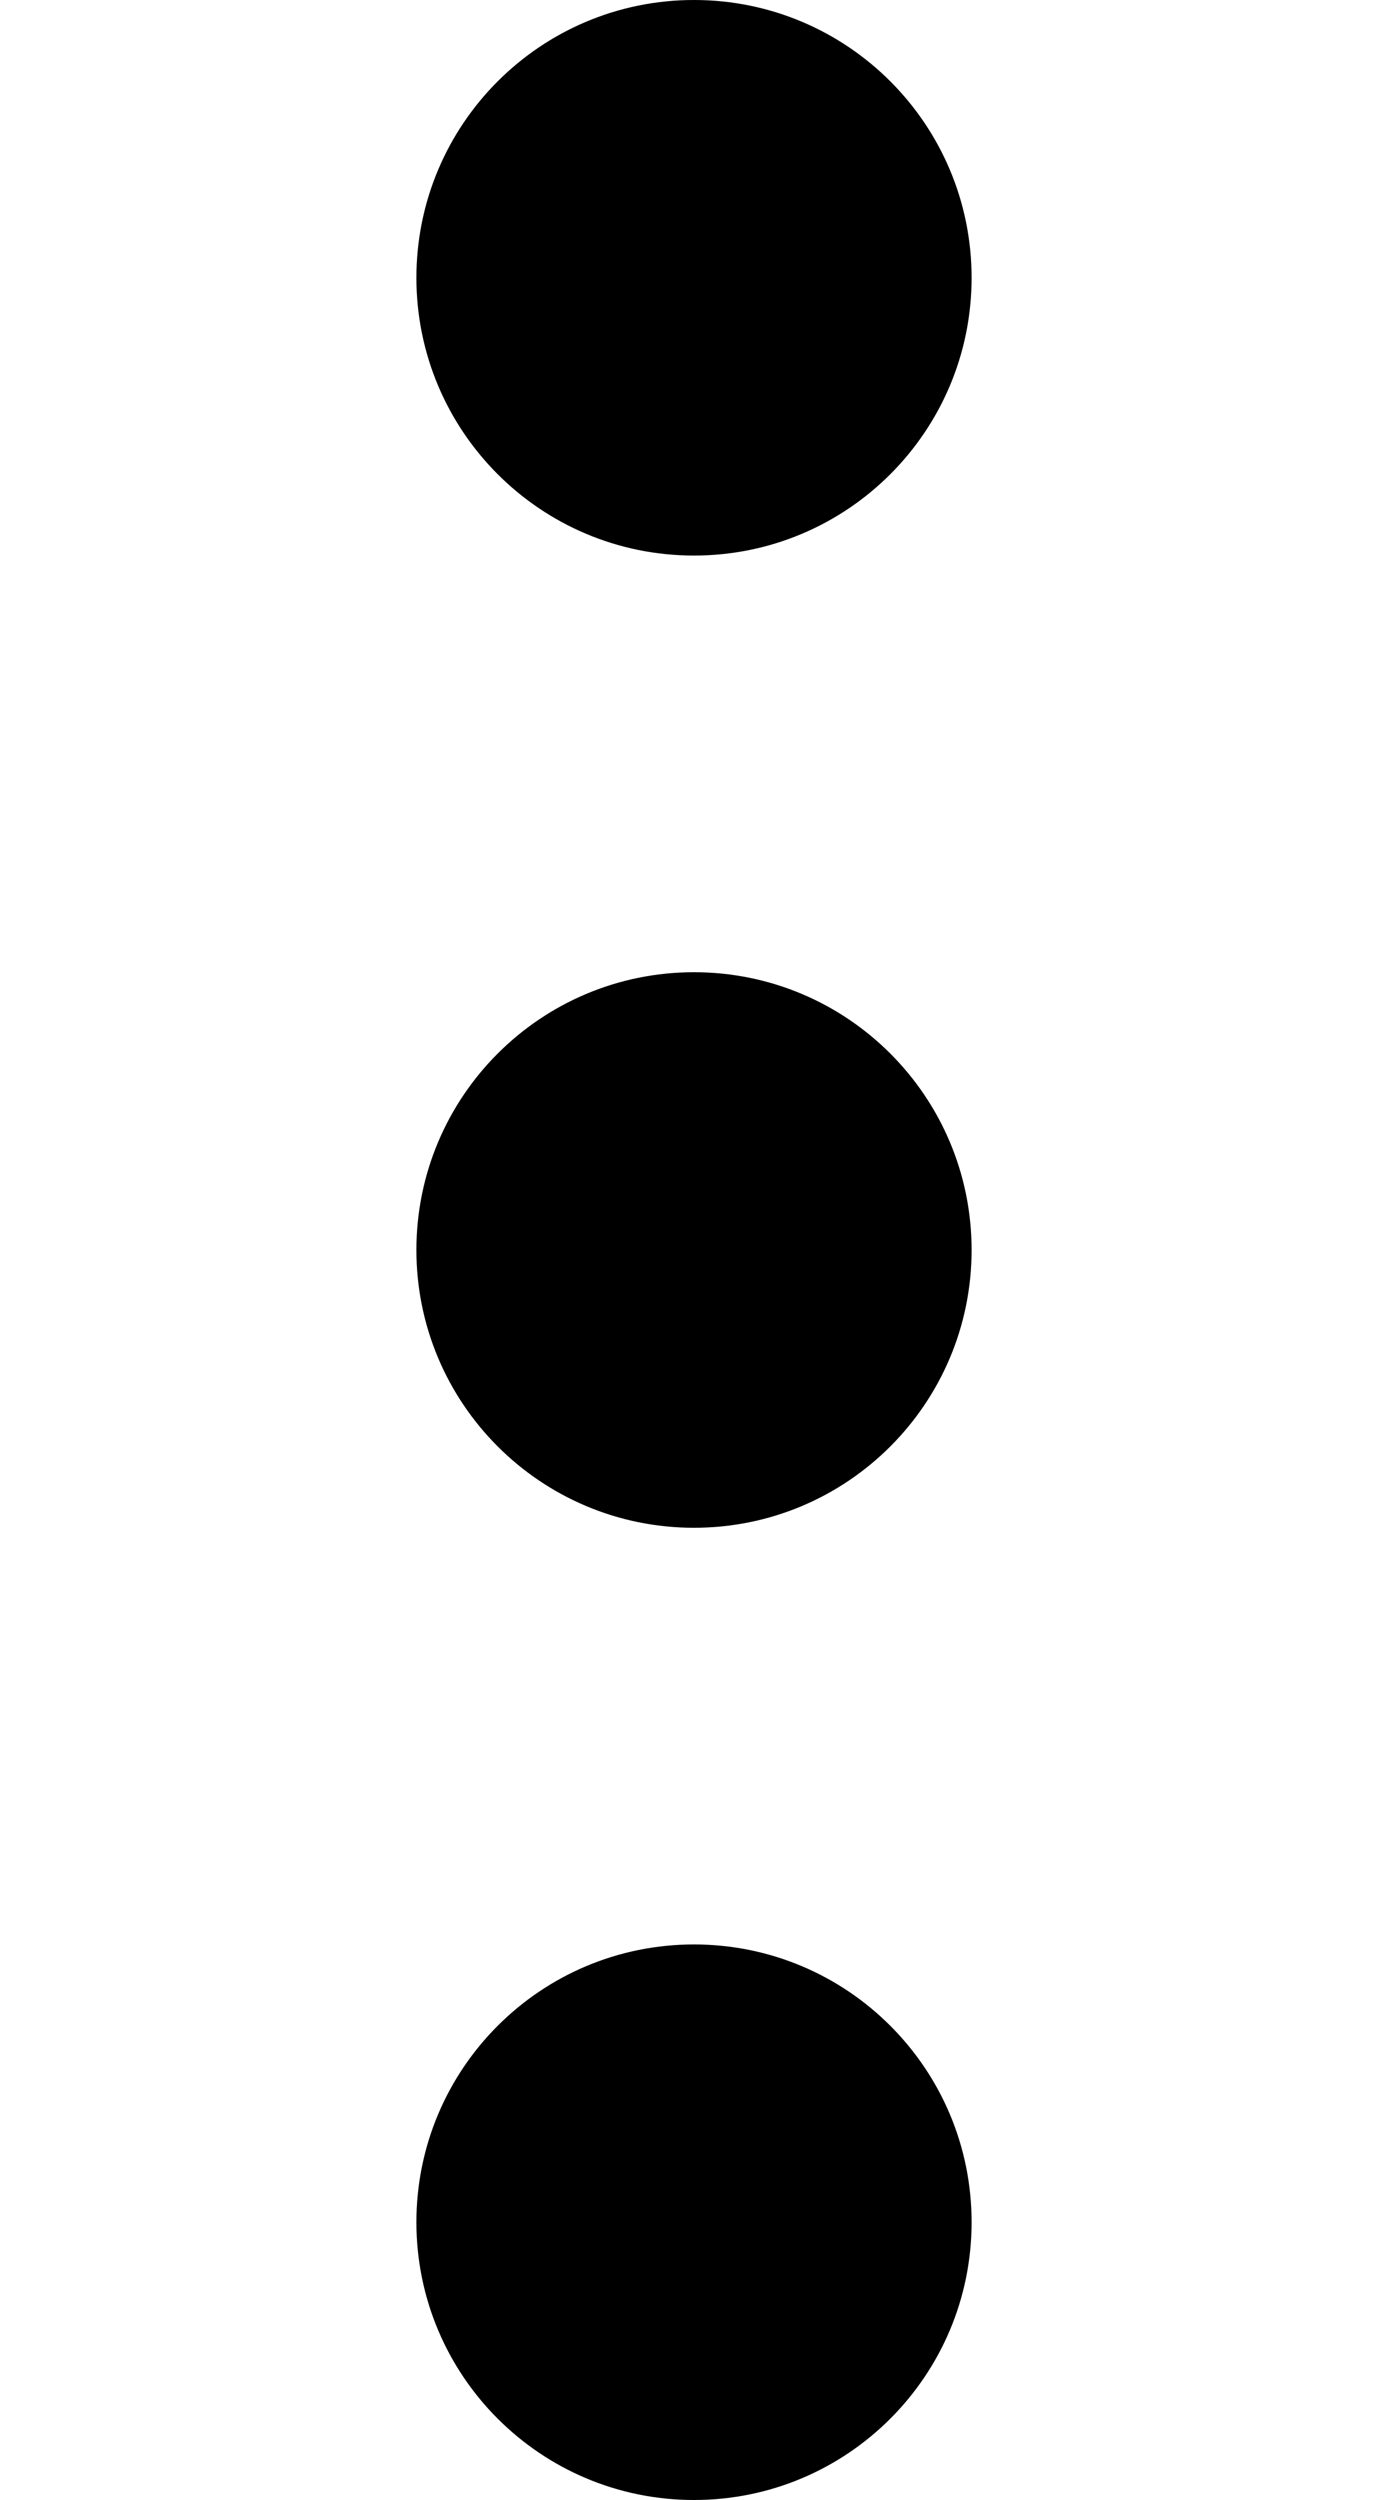 <svg width="10" height="18" viewBox="0 0 10 18" fill="none" xmlns="http://www.w3.org/2000/svg">
<rect width="10" height="18" fill="white"/>
<path d="M7 9C7 10.105 6.105 11 5 11C3.895 11 3 10.105 3 9C3 7.895 3.895 7 5 7C6.105 7 7 7.895 7 9Z" fill="black"/>
<path d="M7 16C7 17.105 6.105 18 5 18C3.895 18 3 17.105 3 16C3 14.895 3.895 14 5 14C6.105 14 7 14.895 7 16Z" fill="black"/>
<path d="M7 2C7 3.105 6.105 4 5 4C3.895 4 3 3.105 3 2C3 0.895 3.895 0 5 0C6.105 0 7 0.895 7 2Z" fill="black"/>
</svg>
